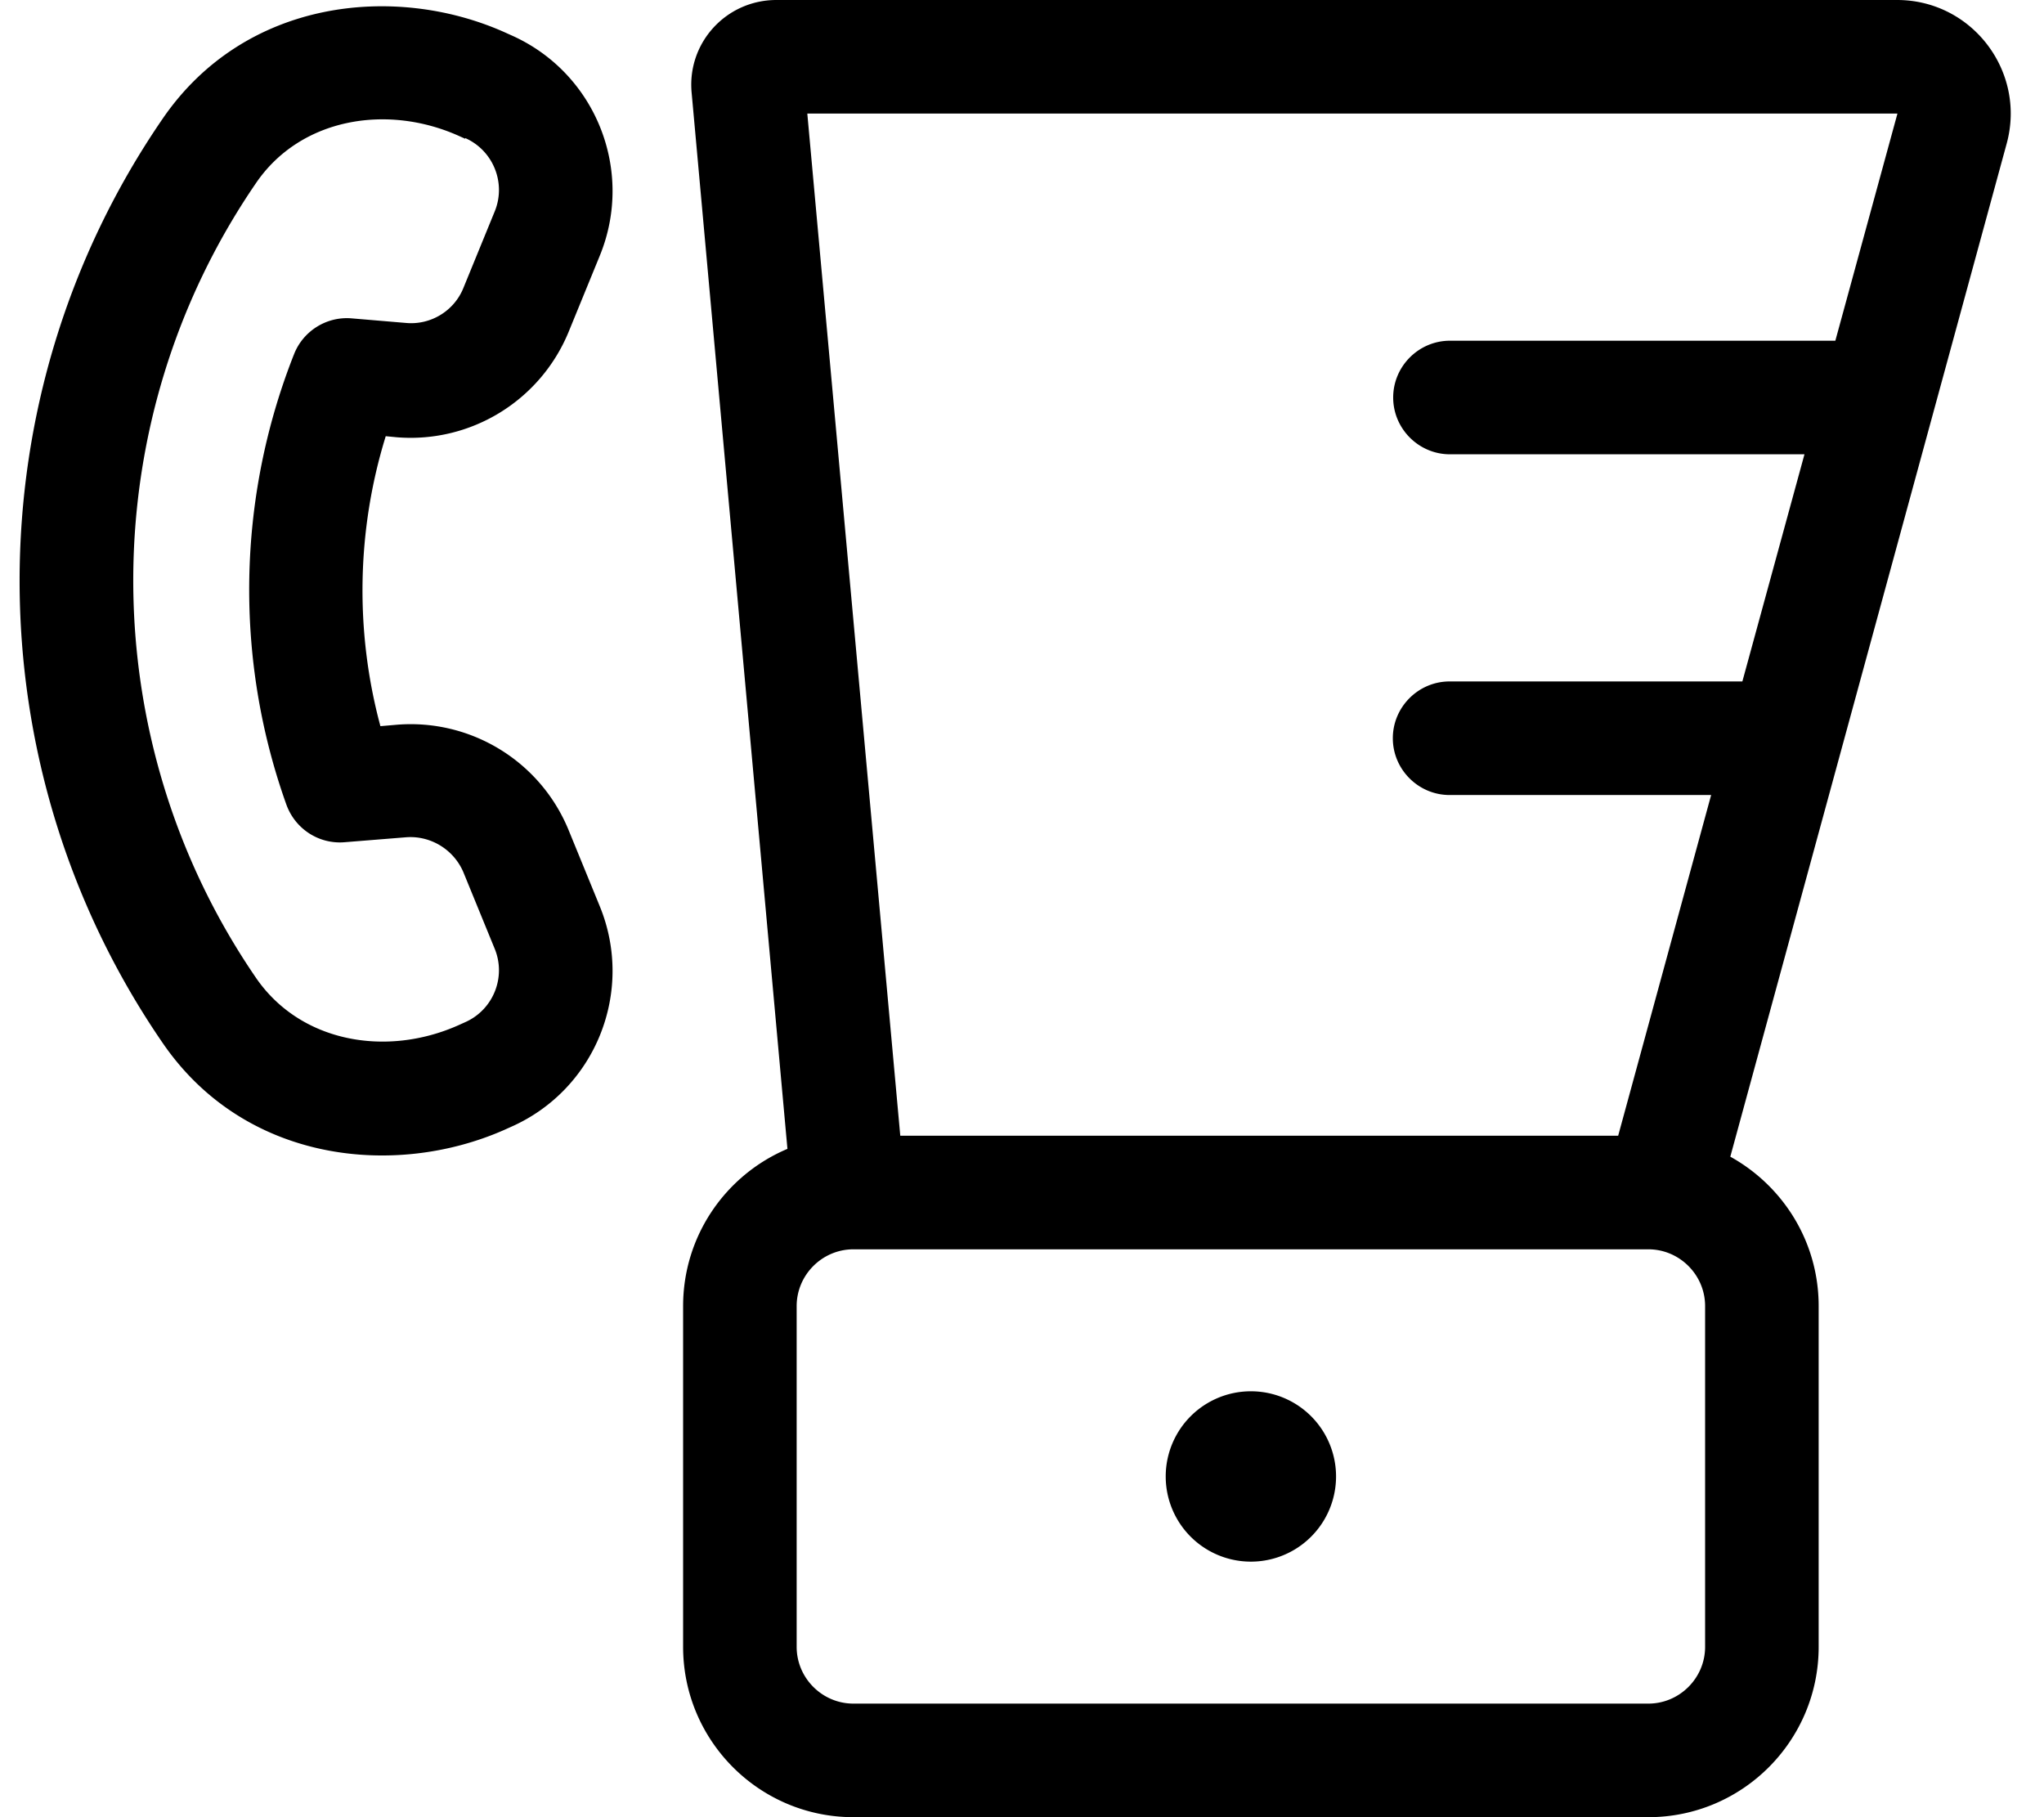 <svg xmlns="http://www.w3.org/2000/svg" viewBox="0 0 576 512"><!--! Font Awesome Pro 7.0.0 by @fontawesome - https://fontawesome.com License - https://fontawesome.com/license (Commercial License) Copyright 2025 Fonticons, Inc. --><path fill="currentColor" d="M534.6 32l-307.1 0 26.2 288 202.3 0 26.2-96-73.7 0c-8.8 0-16-7.2-16-16s7.2-16 16-16l82.5 0 17.5-64-99.9 0c-8.8 0-16-7.2-16-16s7.2-16 16-16l108.6 0 17.5-64zM221.9 323.7l-27-297.6C193.6 12.1 204.6 0 218.8 0L534.6 0c21.1 0 36.4 20.1 30.9 40.4L487.6 325.9c14.8 8.2 24.9 23.9 24.9 42.1l0 96c0 26.5-21.5 48-48 48l-224 0c-26.5 0-48-21.5-48-48l0-96c0-19.9 12.1-37 29.4-44.3zM240.5 352c-8.8 0-16 7.2-16 16l0 96c0 8.8 7.2 16 16 16l224 0c8.8 0 16-7.2 16-16l0-96c0-8.8-7.2-16-16-16l-224 0zm88 64a24 24 0 1 1 48 0 24 24 0 1 1 -48 0zM131.1 39.1l-2-.9c-20.3-9-44.5-4.8-56.9 13.3-46.2 67.3-46.2 156.8 0 224.1 12.5 18.1 36.6 22.3 56.9 13.3l2-.9c7.9-3.5 11.6-12.7 8.3-20.7l-8.8-21.5c-2.7-6.4-9.2-10.4-16.1-9.9l-17.4 1.4c-7.2 .6-13.9-3.7-16.4-10.6-14.7-41.1-13.9-86.4 2.2-127 2.6-6.5 9.2-10.6 16.2-10l15.4 1.3c6.9 .6 13.5-3.4 16.1-9.9l8.8-21.5c3.3-8-.4-17.2-8.3-20.7zM169 72.1l-8.8 21.5c-8 19.3-27.5 31.3-48.4 29.6l-3.1-.3c-8.2 26.5-8.7 55-1.5 81.7l4.6-.4c20.8-1.7 40.4 10.2 48.4 29.6l8.8 21.5c9.9 24.1-1.2 51.7-25 62.2l-2 .9C111.3 331.9 69 327.7 45.8 293.8-7.9 215.6-7.9 111.7 45.8 33.5 69-.4 111.3-4.6 142 9l2 .9c23.8 10.5 34.9 38.1 25 62.2z"/></svg>